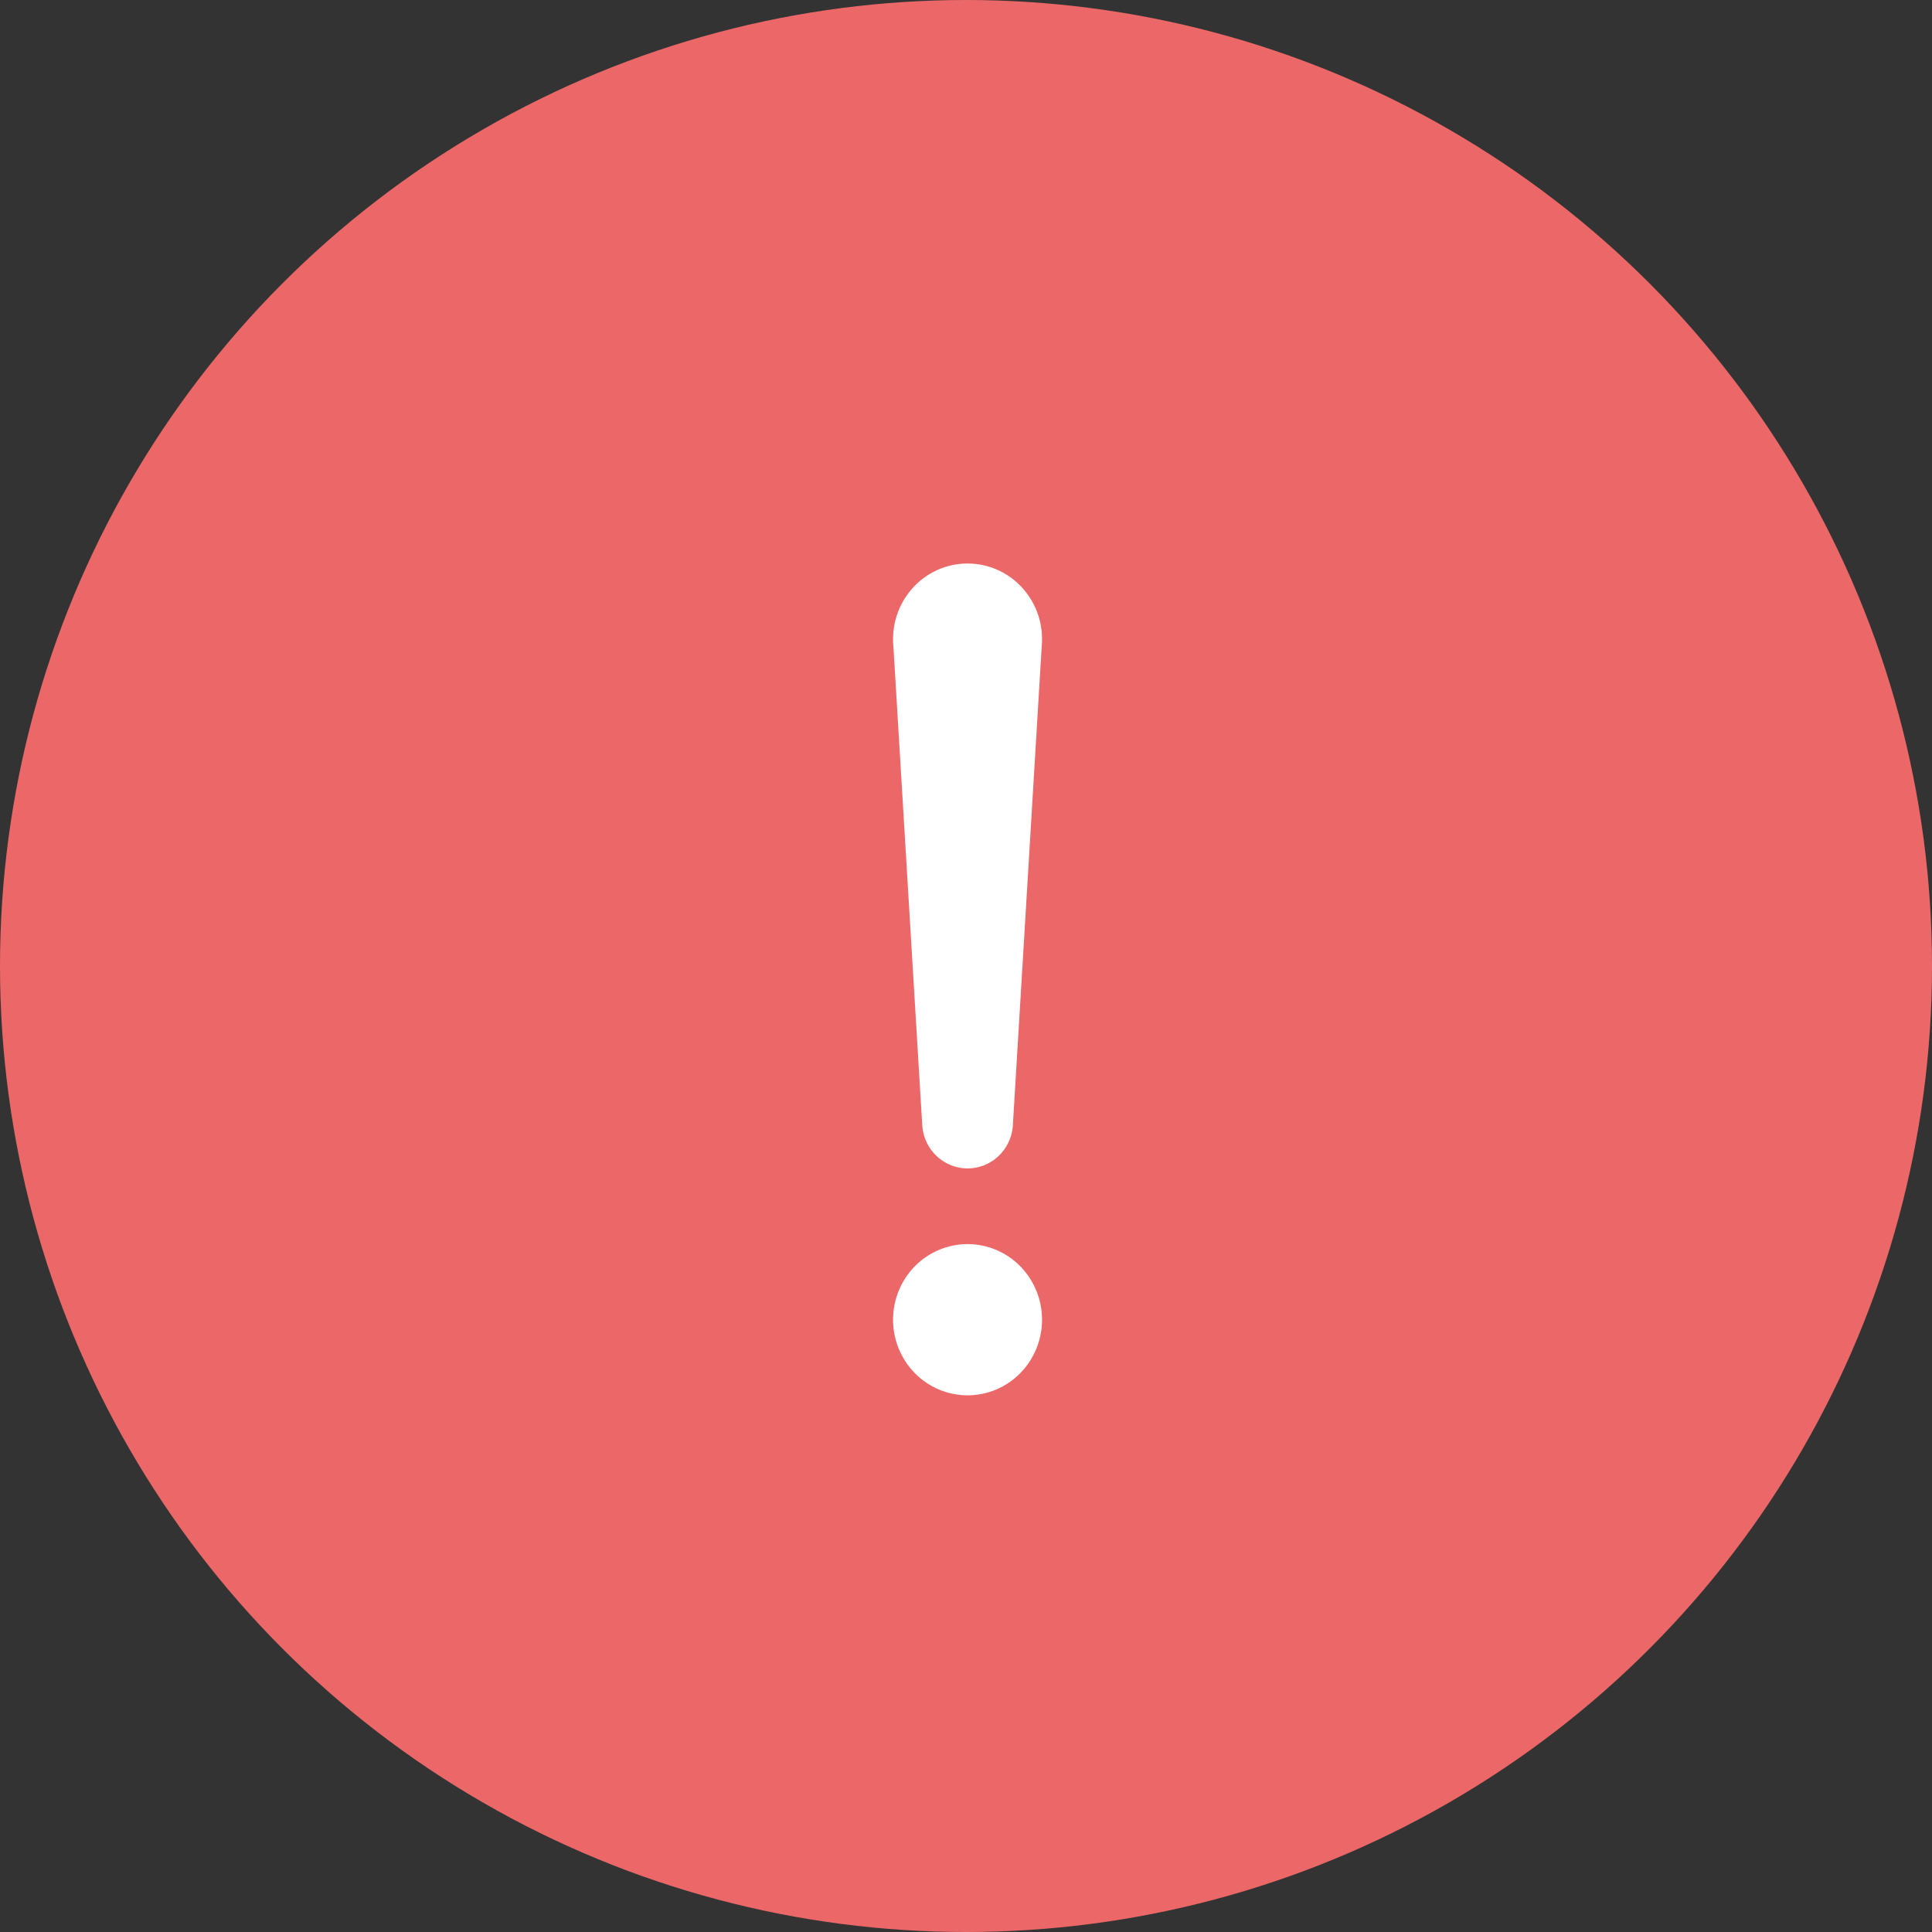 <svg width="72" height="72" viewBox="0 0 72 72" fill="none" xmlns="http://www.w3.org/2000/svg">
<rect x="0" y="0" width="72" height="72" fill="#333333" stroke="none"/>
<circle cx="36" cy="36" r="36" fill="#EC6868"/>
<path d="M33.295 24.1C33.256 23.708 33.299 23.312 33.42 22.938C33.541 22.564 33.739 22.22 33.999 21.928C34.259 21.636 34.577 21.402 34.931 21.242C35.286 21.082 35.67 21 36.058 21C36.446 21 36.83 21.082 37.184 21.242C37.539 21.402 37.857 21.636 38.117 21.928C38.377 22.22 38.574 22.564 38.696 22.938C38.817 23.312 38.859 23.708 38.821 24.1L37.743 41.995C37.702 42.42 37.506 42.813 37.195 43.099C36.883 43.386 36.478 43.544 36.058 43.544C35.638 43.544 35.233 43.386 34.921 43.099C34.61 42.813 34.414 42.42 34.373 41.995L33.295 24.1ZM33.281 49.182C33.281 48.434 33.574 47.718 34.094 47.189C34.615 46.66 35.321 46.364 36.058 46.364C36.794 46.364 37.501 46.66 38.021 47.189C38.542 47.718 38.834 48.434 38.834 49.182C38.834 49.929 38.542 50.646 38.021 51.175C37.501 51.703 36.794 52 36.058 52C35.321 52 34.615 51.703 34.094 51.175C33.574 50.646 33.281 49.929 33.281 49.182Z" fill="white"/>
</svg>
